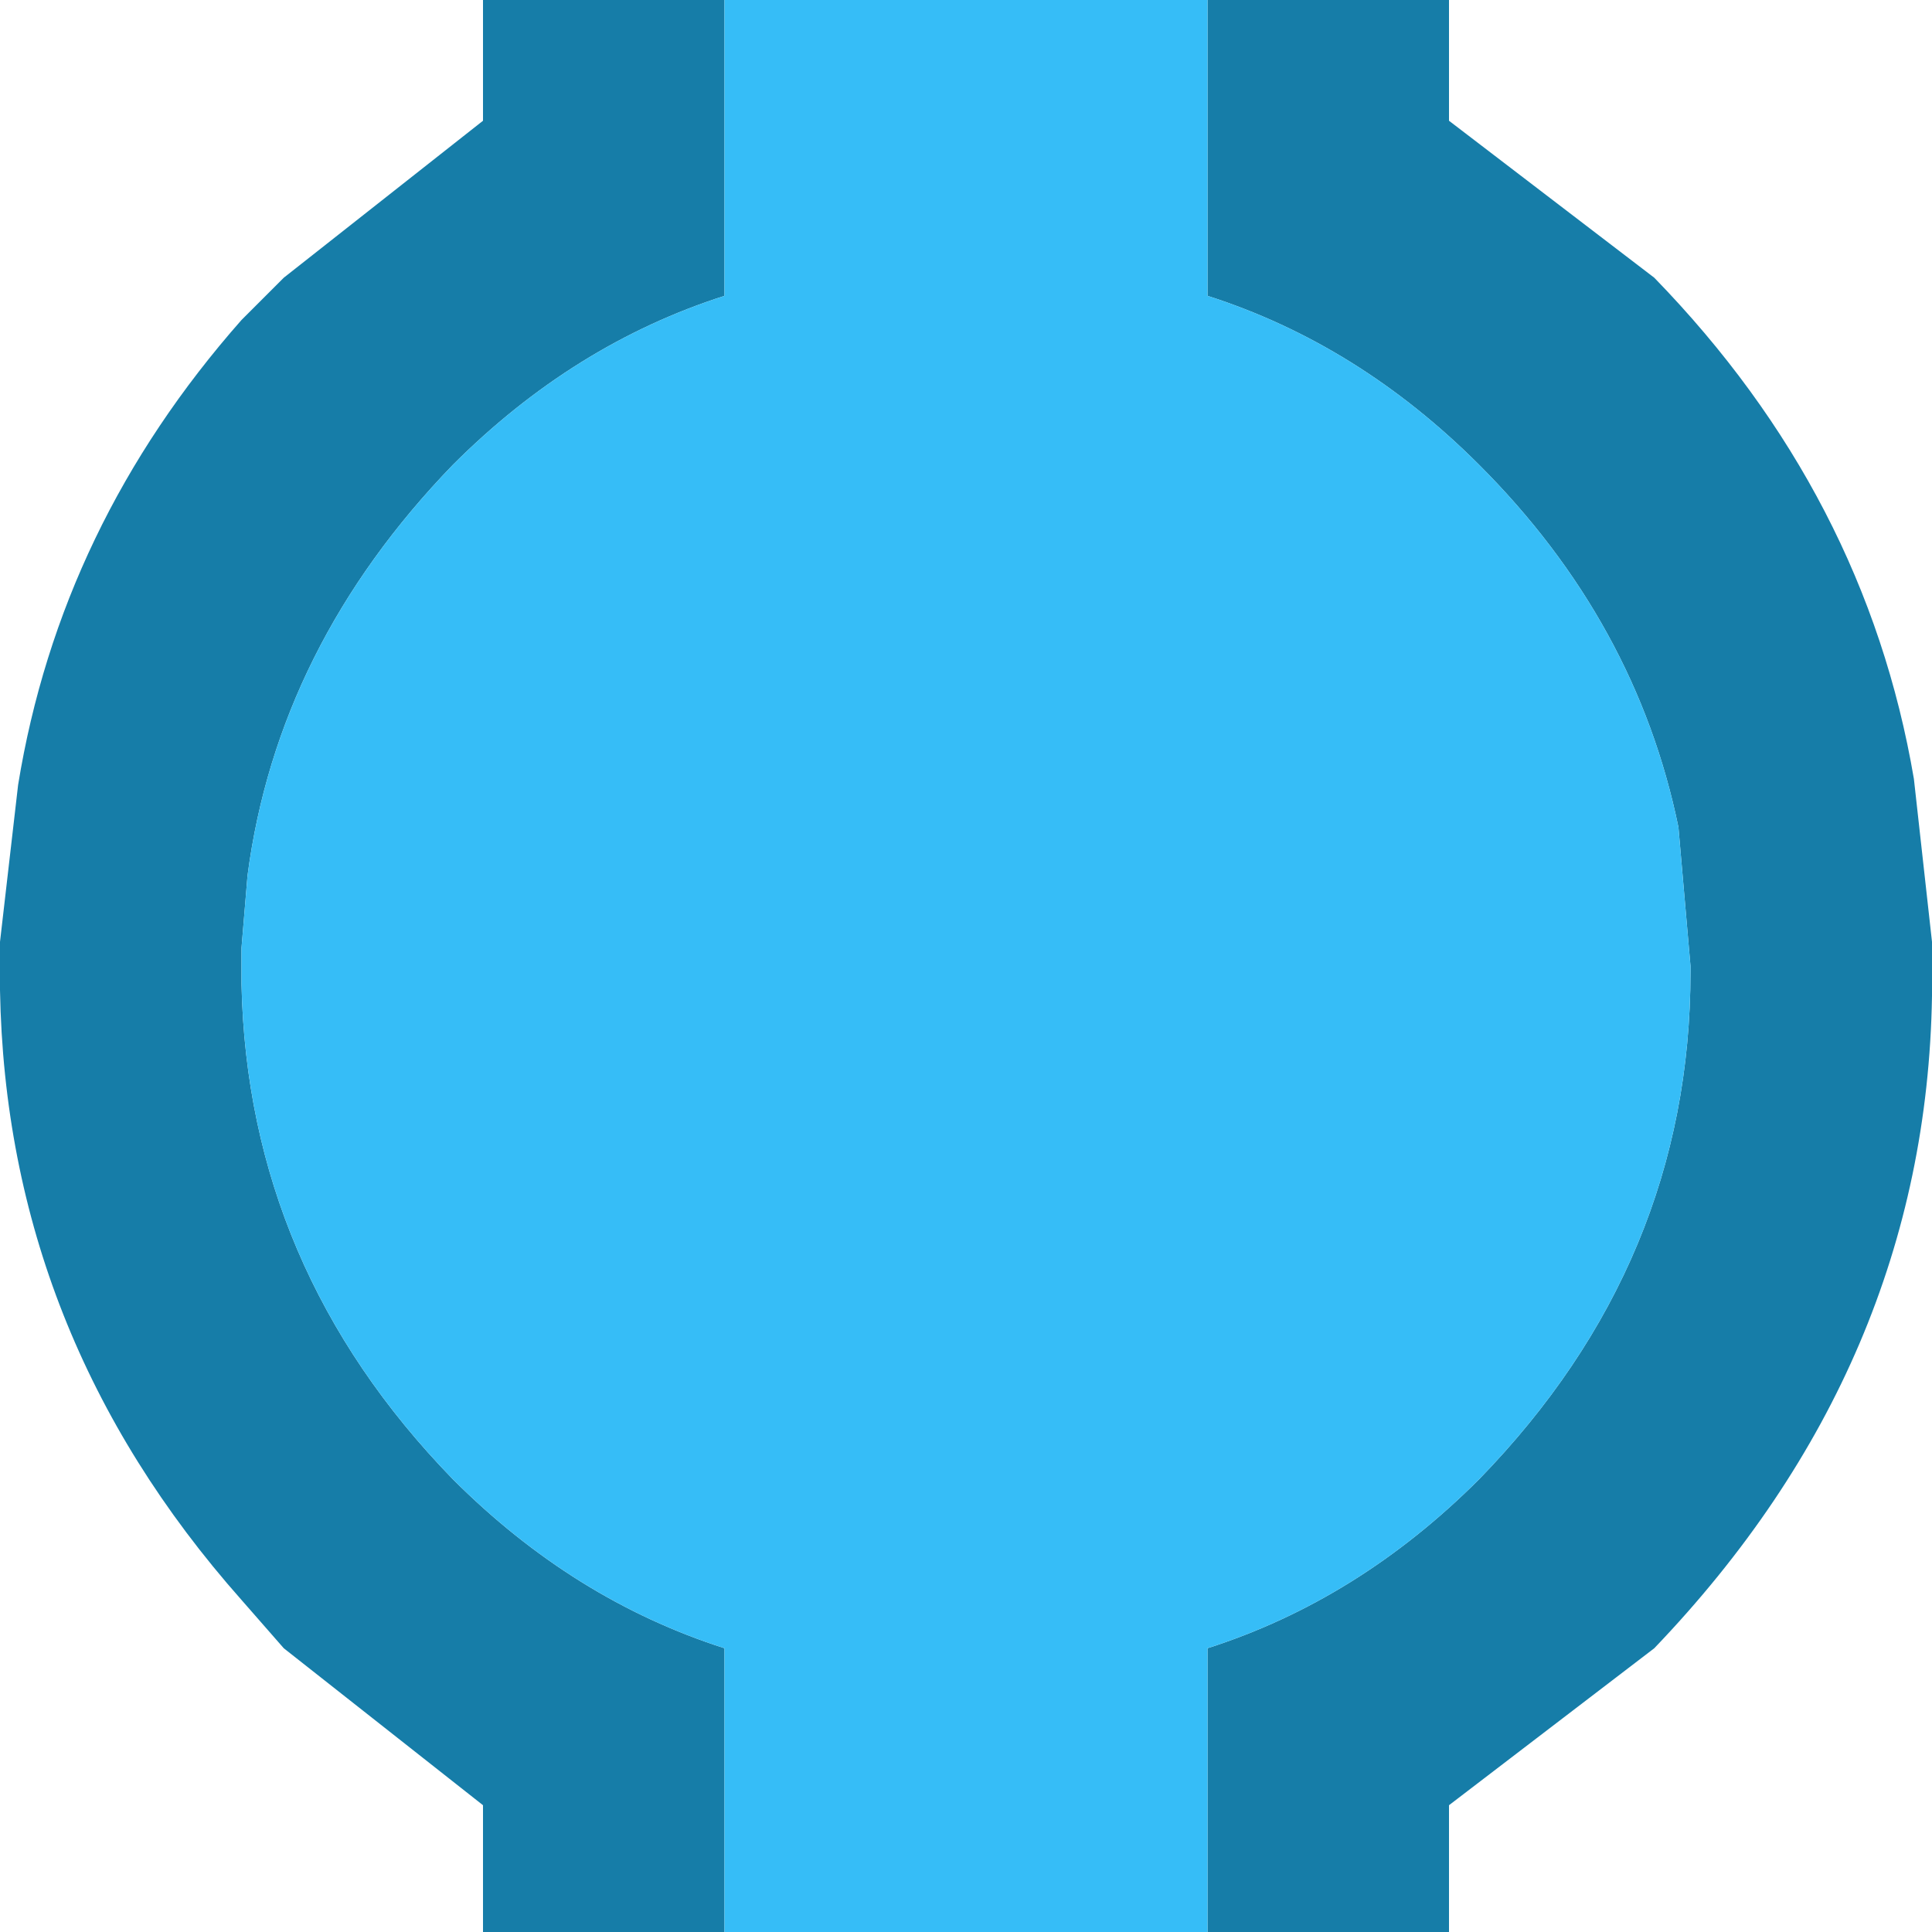 <svg width="16" height="16" xmlns="http://www.w3.org/2000/svg" xmlns:xlink="http://www.w3.org/1999/xlink">
  <defs/>
  <g>
    <path stroke="none" fill="#167DA8" d="M10 0 L12 0 12 1 13.7 2.3 Q15.45 4.1 15.85 6.45 L16 7.8 16 8.25 Q15.95 11.3 13.7 13.65 L12 14.95 12 16 10 16 10 13.65 Q11.25 13.25 12.25 12.25 14 10.45 14 8.05 L14 8 13.9 6.85 Q13.55 5.15 12.25 3.85 11.25 2.85 10 2.45 L10 0 M6 16 L4 16 4 14.95 2.35 13.65 2 13.25 Q0.05 11.05 0 8.2 L0 7.8 0.15 6.5 Q0.5 4.35 2 2.65 L2.35 2.3 4 1 4 0 6 0 6 2.45 Q4.75 2.85 3.75 3.85 2.3 5.35 2.05 7.25 L2 7.85 2 8.15 Q2.05 10.5 3.75 12.25 4.75 13.25 6 13.65 L6 16"/>
    <path stroke="none" fill="#36BDF7" d="M6 16 L6 13.65 Q4.75 13.25 3.75 12.25 2.05 10.5 2 8.15 L2 7.85 2.05 7.25 Q2.3 5.35 3.75 3.85 4.75 2.85 6 2.45 L6 0 10 0 10 2.45 Q11.25 2.85 12.25 3.85 13.55 5.15 13.9 6.85 L14 8 14 8.05 Q14 10.45 12.25 12.25 11.25 13.25 10 13.65 L10 16 6 16"/>
  </g>
</svg>